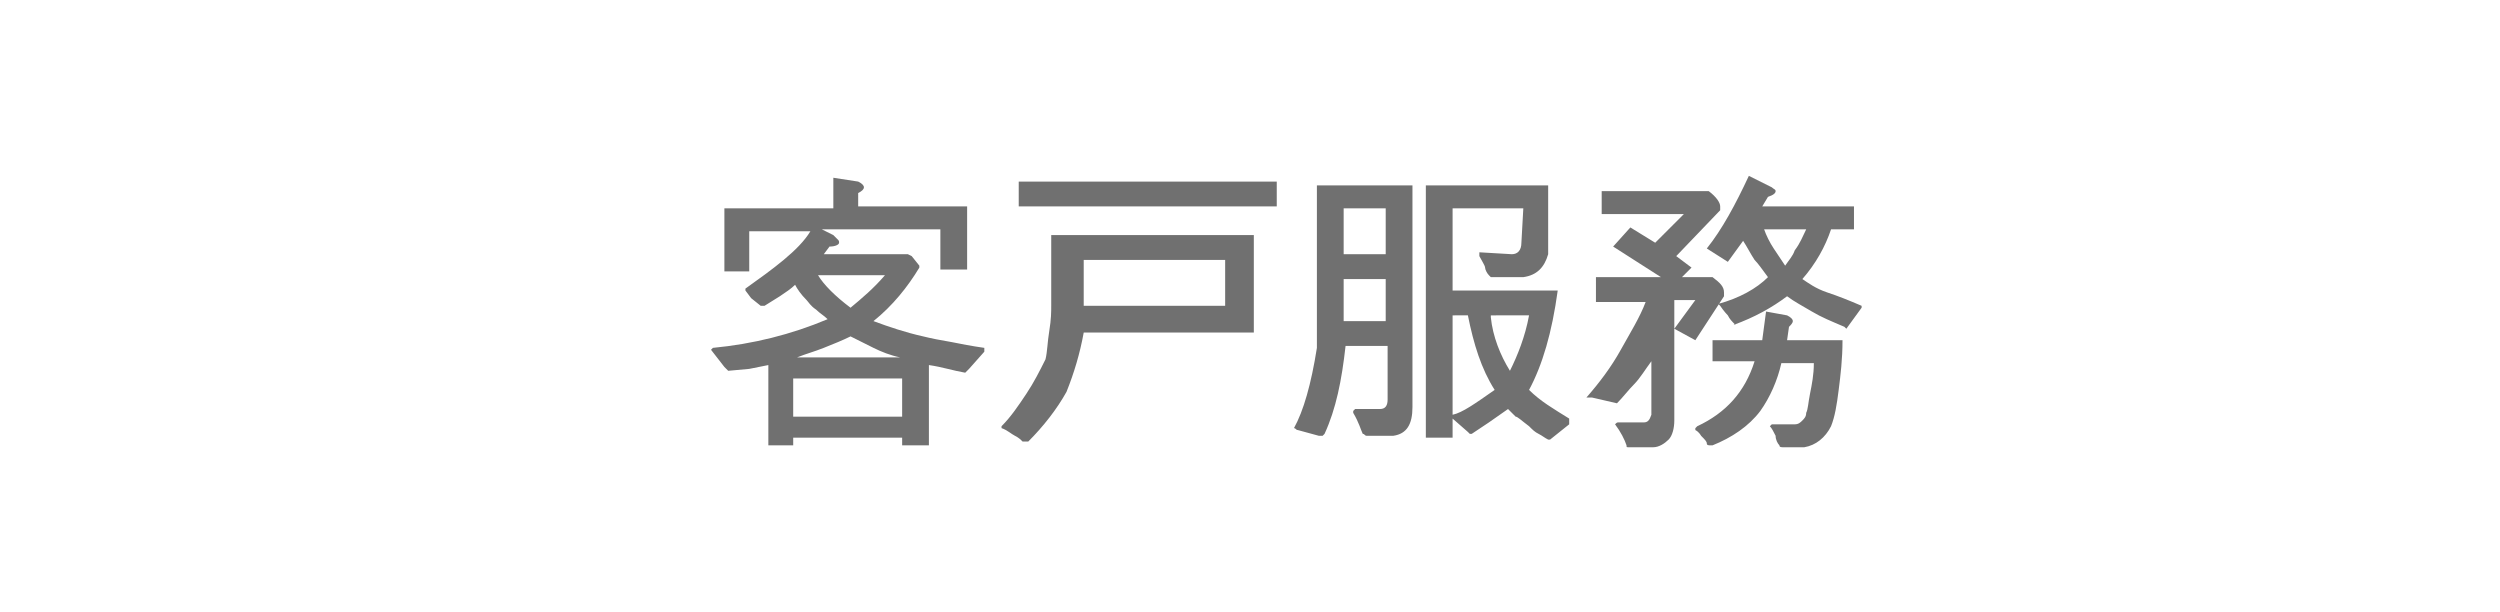 <?xml version="1.0" encoding="utf-8"?>
<!-- Generator: Adobe Illustrator 23.0.2, SVG Export Plug-In . SVG Version: 6.00 Build 0)  -->
<svg version="1.1" id="圖層_1" xmlns="http://www.w3.org/2000/svg" xmlns:xlink="http://www.w3.org/1999/xlink" x="0px" y="0px"
	 viewBox="0 0 130.8 32" style="enable-background:new 0 0 130.8 32;" xml:space="preserve">
<style type="text/css">
	.st0{enable-background:new    ;}
	.st1{fill:#707070;}
</style>
<g>
	<g class="st0">
		<path class="st1" d="M39.2,12.1v2.1h-1.3v-3.3h5.7V9.3l1.3,0.2c0.2,0.1,0.3,0.2,0.3,0.3c0,0.1-0.1,0.2-0.3,0.3v0.7h5.7v3.3h-1.4
			v-2.1H43l0.6,0.3l0.2,0.2c0.1,0.1,0.1,0.1,0.1,0.2c0,0.1-0.2,0.2-0.5,0.2l-0.3,0.4h4.4l0.2,0.1l0.4,0.5L48.1,14
			c-0.6,1-1.4,2-2.4,2.8c0.8,0.3,1.7,0.6,2.6,0.8c0.4,0.1,0.9,0.2,1.5,0.3c0.5,0.1,1,0.2,1.7,0.3l0,0.2l-0.8,0.9l-0.1,0.1l-0.1,0.1
			c-0.6-0.1-1.2-0.3-1.9-0.4v4.2h-1.4v-0.4h-5.7v0.4h-1.3v-4.2l-1,0.2l-1.1,0.1l-0.2-0.2l-0.7-0.9l0.1-0.1c2.1-0.2,4.1-0.7,6-1.5
			c-0.2-0.2-0.4-0.3-0.6-0.5c-0.3-0.2-0.4-0.4-0.5-0.5c-0.3-0.3-0.5-0.6-0.6-0.8c-0.2,0.2-0.5,0.4-0.8,0.6L40,16l-0.1,0l-0.1,0
			l-0.5-0.4L39,15.2L39,15.2l0-0.1c0.7-0.5,1.4-1,2-1.5c0.6-0.5,1.1-1,1.4-1.5H39.2z M47.2,21.8v-2h-5.7v2H47.2z M41.7,18.7h5.4
			c-0.5-0.1-1-0.3-1.4-0.5s-0.8-0.4-1.2-0.6c-0.4,0.2-0.9,0.4-1.4,0.6S42.2,18.5,41.7,18.7z M46.3,14.4h-3.5
			c0.3,0.5,0.9,1.1,1.7,1.7C45.1,15.6,45.7,15.1,46.3,14.4z"/>
		<path class="st1" d="M65.6,12.3v5.1h-8.9c-0.2,1.1-0.5,2.1-0.9,3.1c-0.5,0.9-1.2,1.8-2,2.6l-0.2,0l-0.1,0
			c-0.1-0.1-0.2-0.2-0.4-0.3c-0.2-0.1-0.4-0.3-0.7-0.4l0-0.1c0.5-0.5,0.9-1.1,1.3-1.7s0.7-1.2,1-1.8c0.1-0.4,0.1-0.9,0.2-1.5
			s0.1-1,0.1-1.3v-3.7H65.6z M66.8,9.5v1.3H53.3V9.5H66.8z M64.1,16v-2.4h-7.4V16H64.1z"/>
		<path class="st1" d="M70.9,21.4l1.3,0c0.3,0,0.4-0.2,0.4-0.5v-2.8h-2.2c-0.2,1.8-0.5,3.3-1.1,4.6c0,0-0.1,0.1-0.1,0.1l-0.1,0
			l-0.1,0l-1.1-0.3c-0.1,0-0.1-0.1-0.2-0.1c0.5-0.9,0.9-2.3,1.2-4.2V9.7h5v11.6c0,0.9-0.3,1.4-1,1.5h-1.4c-0.1,0-0.1-0.1-0.2-0.1
			c-0.1-0.2-0.2-0.6-0.5-1.1l0-0.1L70.9,21.4z M70.3,10.9v2.4h2.2v-2.4H70.3z M70.3,14.6v2.2h2.2v-2.2H70.3z M76,10.9v4.3h5.5
			c-0.3,2.2-0.8,3.9-1.5,5.2c0.6,0.6,1.3,1,2.1,1.5l0,0.1l0,0.1l0,0.1l-0.5,0.4L81.1,23H81c-0.2-0.1-0.3-0.2-0.5-0.3
			s-0.3-0.2-0.5-0.4c-0.4-0.3-0.6-0.5-0.7-0.5c-0.2-0.2-0.3-0.3-0.4-0.4l-1,0.7l-0.9,0.6l-0.1,0l-0.1-0.1L76,21.9v1h-1.4V9.7h6.4
			v0.7L81,12.1l0,1.2c-0.2,0.7-0.6,1.1-1.3,1.2H78l0,0l-0.1-0.1c-0.1-0.1-0.2-0.3-0.2-0.4s-0.2-0.4-0.3-0.6l0,0l0-0.1l0-0.1l1.7,0.1
			c0.3,0,0.5-0.2,0.5-0.6l0.1-1.8H76z M76,16.5v5.2c0.5-0.1,1.2-0.6,2.2-1.3c-0.7-1.1-1.1-2.4-1.4-3.9H76z M78,16.5v0.1
			c0.1,1,0.5,2,1,2.8c0.4-0.8,0.8-1.8,1-2.9H78z"/>
		<path class="st1" d="M83.6,14.5h3.3l-2.5-1.6l0.9-1l1.3,0.8l1.5-1.5h-4.3V10h5.6c0.4,0.3,0.6,0.6,0.6,0.8l0,0.2l-2.3,2.4l0.8,0.6
			L88,14.5h1.6c0.4,0.3,0.6,0.5,0.6,0.8l0,0.2l-1.5,2.3l-1.1-0.6l1.1-1.5h-1.1V22c0,0.4-0.1,0.8-0.3,1s-0.5,0.4-0.8,0.4h-1.3
			c-0.1,0-0.1,0-0.1-0.1c-0.1-0.3-0.3-0.7-0.6-1.1l0,0c0.1-0.1,0.1-0.1,0.2-0.1l1.3,0c0.2,0,0.3-0.1,0.4-0.4v-2.8
			c-0.3,0.4-0.6,0.9-0.9,1.2s-0.6,0.7-0.9,1l-1.3-0.3L83,20.8l0,0c0.7-0.8,1.3-1.6,1.8-2.5s1-1.7,1.3-2.5h-2.6V14.5z M89.8,17.8h2.4
			l0.2-1.5l1.1,0.2c0.2,0.1,0.3,0.2,0.3,0.3c0,0.1-0.1,0.2-0.2,0.3l-0.1,0.7h2.9c0,1-0.1,1.8-0.2,2.6s-0.2,1.4-0.4,1.9
			c-0.3,0.6-0.8,1-1.4,1.1h-1.1c-0.1,0-0.2,0-0.2-0.1c-0.1-0.1-0.2-0.3-0.2-0.5c-0.1-0.2-0.2-0.4-0.3-0.5l0,0l0.1-0.1l1.2,0
			c0.2,0,0.3-0.1,0.4-0.2s0.2-0.2,0.2-0.4c0.1-0.2,0.1-0.5,0.2-1s0.2-1,0.2-1.6h-1.7c-0.2,0.9-0.6,1.8-1.1,2.5
			c-0.6,0.8-1.5,1.4-2.5,1.8h-0.1c-0.1,0-0.2,0-0.2-0.1c0-0.1-0.1-0.2-0.3-0.4c0,0-0.1-0.2-0.3-0.3l0-0.1c0.1-0.1,0.1-0.1,0.1-0.1
			c1.5-0.7,2.5-1.8,3-3.4h-2.2V17.8z M92.7,9.8c0.1,0.1,0.2,0.1,0.2,0.2c0,0.1-0.1,0.2-0.4,0.3l-0.3,0.5h4.8V12h-1.2
			c-0.3,0.9-0.8,1.8-1.5,2.6c0.3,0.2,0.7,0.5,1.3,0.7s1.1,0.4,1.8,0.7l0,0.1l-0.8,1.1l-0.1-0.1c-0.7-0.3-1.2-0.5-1.7-0.8
			s-0.9-0.5-1.3-0.8c-0.8,0.6-1.7,1.1-2.8,1.5l0.1,0c-0.2-0.2-0.3-0.3-0.4-0.5c0,0-0.2-0.2-0.4-0.5c0,0-0.1-0.1-0.1-0.1
			c1.1-0.3,2-0.8,2.6-1.4c-0.3-0.4-0.5-0.7-0.7-0.9c-0.2-0.3-0.4-0.7-0.6-1l-0.8,1.1l-1.1-0.7c0.8-1,1.5-2.3,2.2-3.8L92.7,9.8z
			 M94.5,12h-2.2c0.1,0.3,0.3,0.7,0.5,1c0.2,0.3,0.4,0.6,0.6,0.9c0.2-0.3,0.4-0.5,0.5-0.8C94.2,12.7,94.3,12.4,94.5,12z"/>
	</g>
</g>
</svg>

